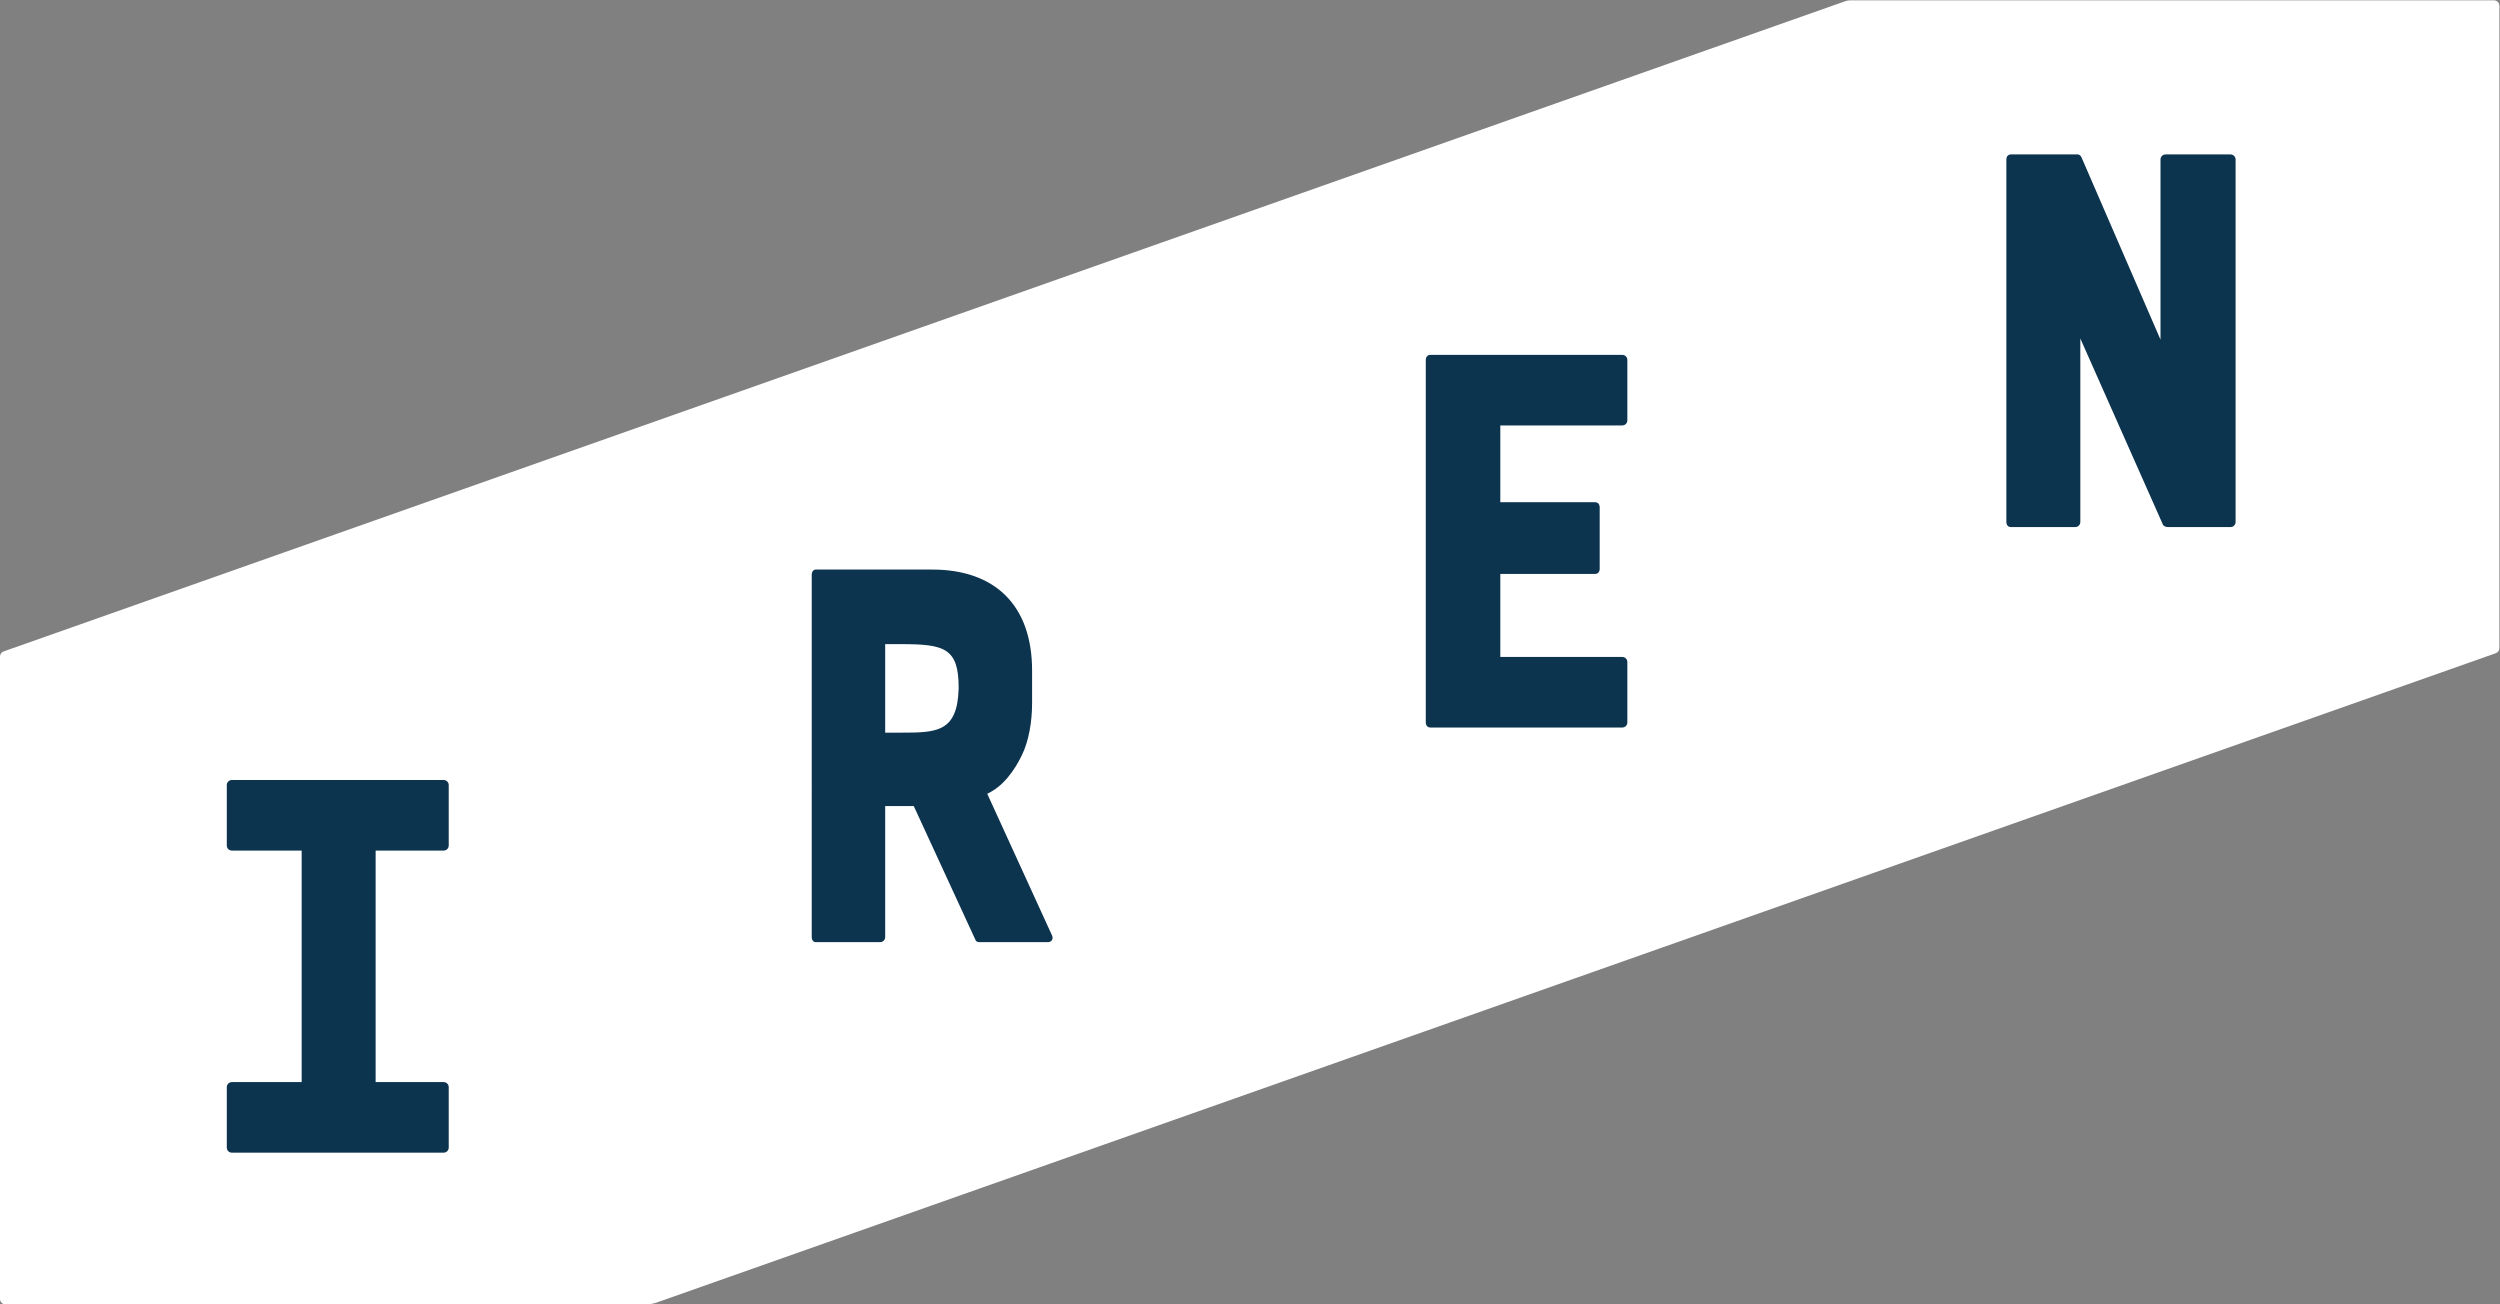 <?xml version="1.0" encoding="UTF-8" standalone="no"?>
<!-- Created with Inkscape (http://www.inkscape.org/) -->

<svg
   version="1.1"
   id="svg2"
   width="1187.153"
   height="619.372"
   viewBox="0 0 1187.153 619.372"
   sodipodi:docname="IREN_LogoandIconSuite_CMYK (3) (1).ai"
   xmlns:inkscape="http://www.inkscape.org/namespaces/inkscape"
   xmlns:sodipodi="http://sodipodi.sourceforge.net/DTD/sodipodi-0.dtd"
   xmlns="http://www.w3.org/2000/svg"
   xmlns:svg="http://www.w3.org/2000/svg">
  <rect x="0" y="0" width="1187.153" height="619.372" fill="#808080" stroke="none"/>
  <defs
     id="defs6">
    <clipPath
       clipPathUnits="userSpaceOnUse"
       id="clipPath16">
      <path
         d="M 0,464.529 H 890.365 V 0 H 0 Z"
         id="path14" />
    </clipPath>
  </defs>
  <sodipodi:namedview
     id="namedview4"
     pagecolor="#ffffff"
     bordercolor="#000000"
     borderopacity="0.25"
     inkscape:showpageshadow="2"
     inkscape:pageopacity="0.0"
     inkscape:pagecheckerboard="0"
     inkscape:deskcolor="#d1d1d1" />
  <g
     id="g8"
     inkscape:groupmode="layer"
     inkscape:label="IREN_LogoandIconSuite_CMYK (3) (1)"
     transform="matrix(1.333,0,0,-1.333,0,619.372)">
    <g
       id="g10">
      <g
         id="g12"
         clip-path="url(#clipPath16)">
        <g
           id="g18"
           transform="translate(888.452,464.529)">
          <path
             d="m 0,0 h -229.256 c -0.635,0 -1.264,-0.108 -1.863,-0.319 l -656.057,-231.632 c -0.765,-0.27 -1.276,-0.992 -1.276,-1.804 v -228.861 c 0,-1.056 0.856,-1.913 1.913,-1.913 h 228.224 c 1.317,0 2.625,0.225 3.868,0.663 L 0.637,-232.578 c 0.765,0.27 1.276,0.993 1.276,1.804 V -1.913 C 1.913,-0.856 1.056,0 0,0"
             style="fill:#fff;fill-opacity:1;fill-rule:nonzero;stroke:none"
             id="path20" />
        </g>
        <g
           id="g22"
           transform="translate(507.913,207.288)">
          <path
             d="m 0,0 v 129.135 c 0,1.005 0.604,1.81 1.609,1.81 h 68.389 c 1.006,0 1.81,-0.805 1.81,-1.81 v -21.523 c 0,-1.005 -0.804,-1.81 -1.81,-1.81 H 26.551 V 78.446 h 33.792 c 1.006,0 1.609,-0.804 1.609,-1.81 V 54.711 c 0,-1.005 -0.603,-1.81 -1.609,-1.81 H 26.551 V 23.333 h 43.447 c 1.006,0 1.81,-0.805 1.81,-1.81 L 71.808,0 c 0,-1.006 -0.804,-1.81 -1.81,-1.81 H 1.609 C 0.604,-1.81 0,-1.006 0,0"
             style="fill:#0c344f;fill-opacity:1;fill-rule:nonzero;stroke:none"
             id="path24" />
        </g>
        <g
           id="g26"
           transform="translate(771.456,409.634)">
          <path
             d="m 0,0 h 23.132 c 1.006,0 1.81,-0.805 1.81,-1.81 v -129.135 c 0,-1.006 -0.804,-1.81 -1.81,-1.81 H 0.805 c -0.805,0 -1.609,0.402 -1.811,1.006 l -29.366,66.176 v -65.372 c 0,-1.006 -0.805,-1.81 -1.811,-1.81 h -22.93 c -1.006,0 -1.609,0.804 -1.609,1.81 V -1.81 c 0,1.005 0.603,1.81 1.609,1.81 h 23.735 c 0.804,0 1.206,-0.604 1.408,-1.006 L -1.81,-65.975 V -1.81 C -1.81,-0.805 -1.006,0 0,0"
             style="fill:#0c344f;fill-opacity:1;fill-rule:nonzero;stroke:none"
             id="path28" />
        </g>
        <g
           id="g30"
           transform="translate(341.501,219.8)">
          <path
             d="m 0,0 c 0,13.982 -5.193,15.38 -20.373,15.38 h -5.793 v -31.53 h 5.793 c 12.583,0 19.974,0.199 20.373,15.779 z m 10.187,-37.922 23.079,-50.463 c 0.598,-1.198 -0.2,-2.397 -1.399,-2.397 H 7.299 c -0.799,0 -1.198,0.399 -1.398,0.999 l -21.88,47.467 h -10.187 v -46.668 c 0,-0.999 -0.799,-1.798 -1.798,-1.798 h -22.97 c -0.798,0 -1.398,0.799 -1.398,1.798 V 40.148 c 0,0.998 0.6,1.798 1.398,1.798 h 41.546 c 22.171,0 35.554,-12.584 35.554,-35.954 V -5.512 c 0,-6.991 -1.198,-13.582 -3.595,-18.576 -2.797,-5.792 -6.791,-11.237 -12.384,-13.834"
             style="fill:#0c344f;fill-opacity:1;fill-rule:nonzero;stroke:none"
             id="path32" />
        </g>
        <g
           id="g34"
           transform="translate(158.042,161.636)">
          <path
             d="m 0,0 c 1.006,0 1.811,0.804 1.811,1.81 v 21.523 c 0,1.005 -0.805,1.81 -1.811,1.81 h -19.955 -5.563 -0.52 -22.93 -0.955 -1.999 -23.519 c -1.006,0 -1.81,-0.804 -1.81,-1.81 V 1.81 c 0,-1.005 0.804,-1.81 1.81,-1.81 h 24.863 v -82.469 h -24.863 c -1.006,0 -1.81,-0.805 -1.81,-1.81 v -21.523 c 0,-1.005 0.804,-1.81 1.81,-1.81 h 23.123 2.395 0.955 22.93 0.52 5.166 H 0 c 1.006,0 1.811,0.804 1.811,1.81 v 21.523 c 0,1.005 -0.805,1.81 -1.811,1.81 H -24.228 V 0 Z"
             style="fill:#0c344f;fill-opacity:1;fill-rule:nonzero;stroke:none"
             id="path36" />
        </g>
      </g>
    </g>
  </g>
</svg>
